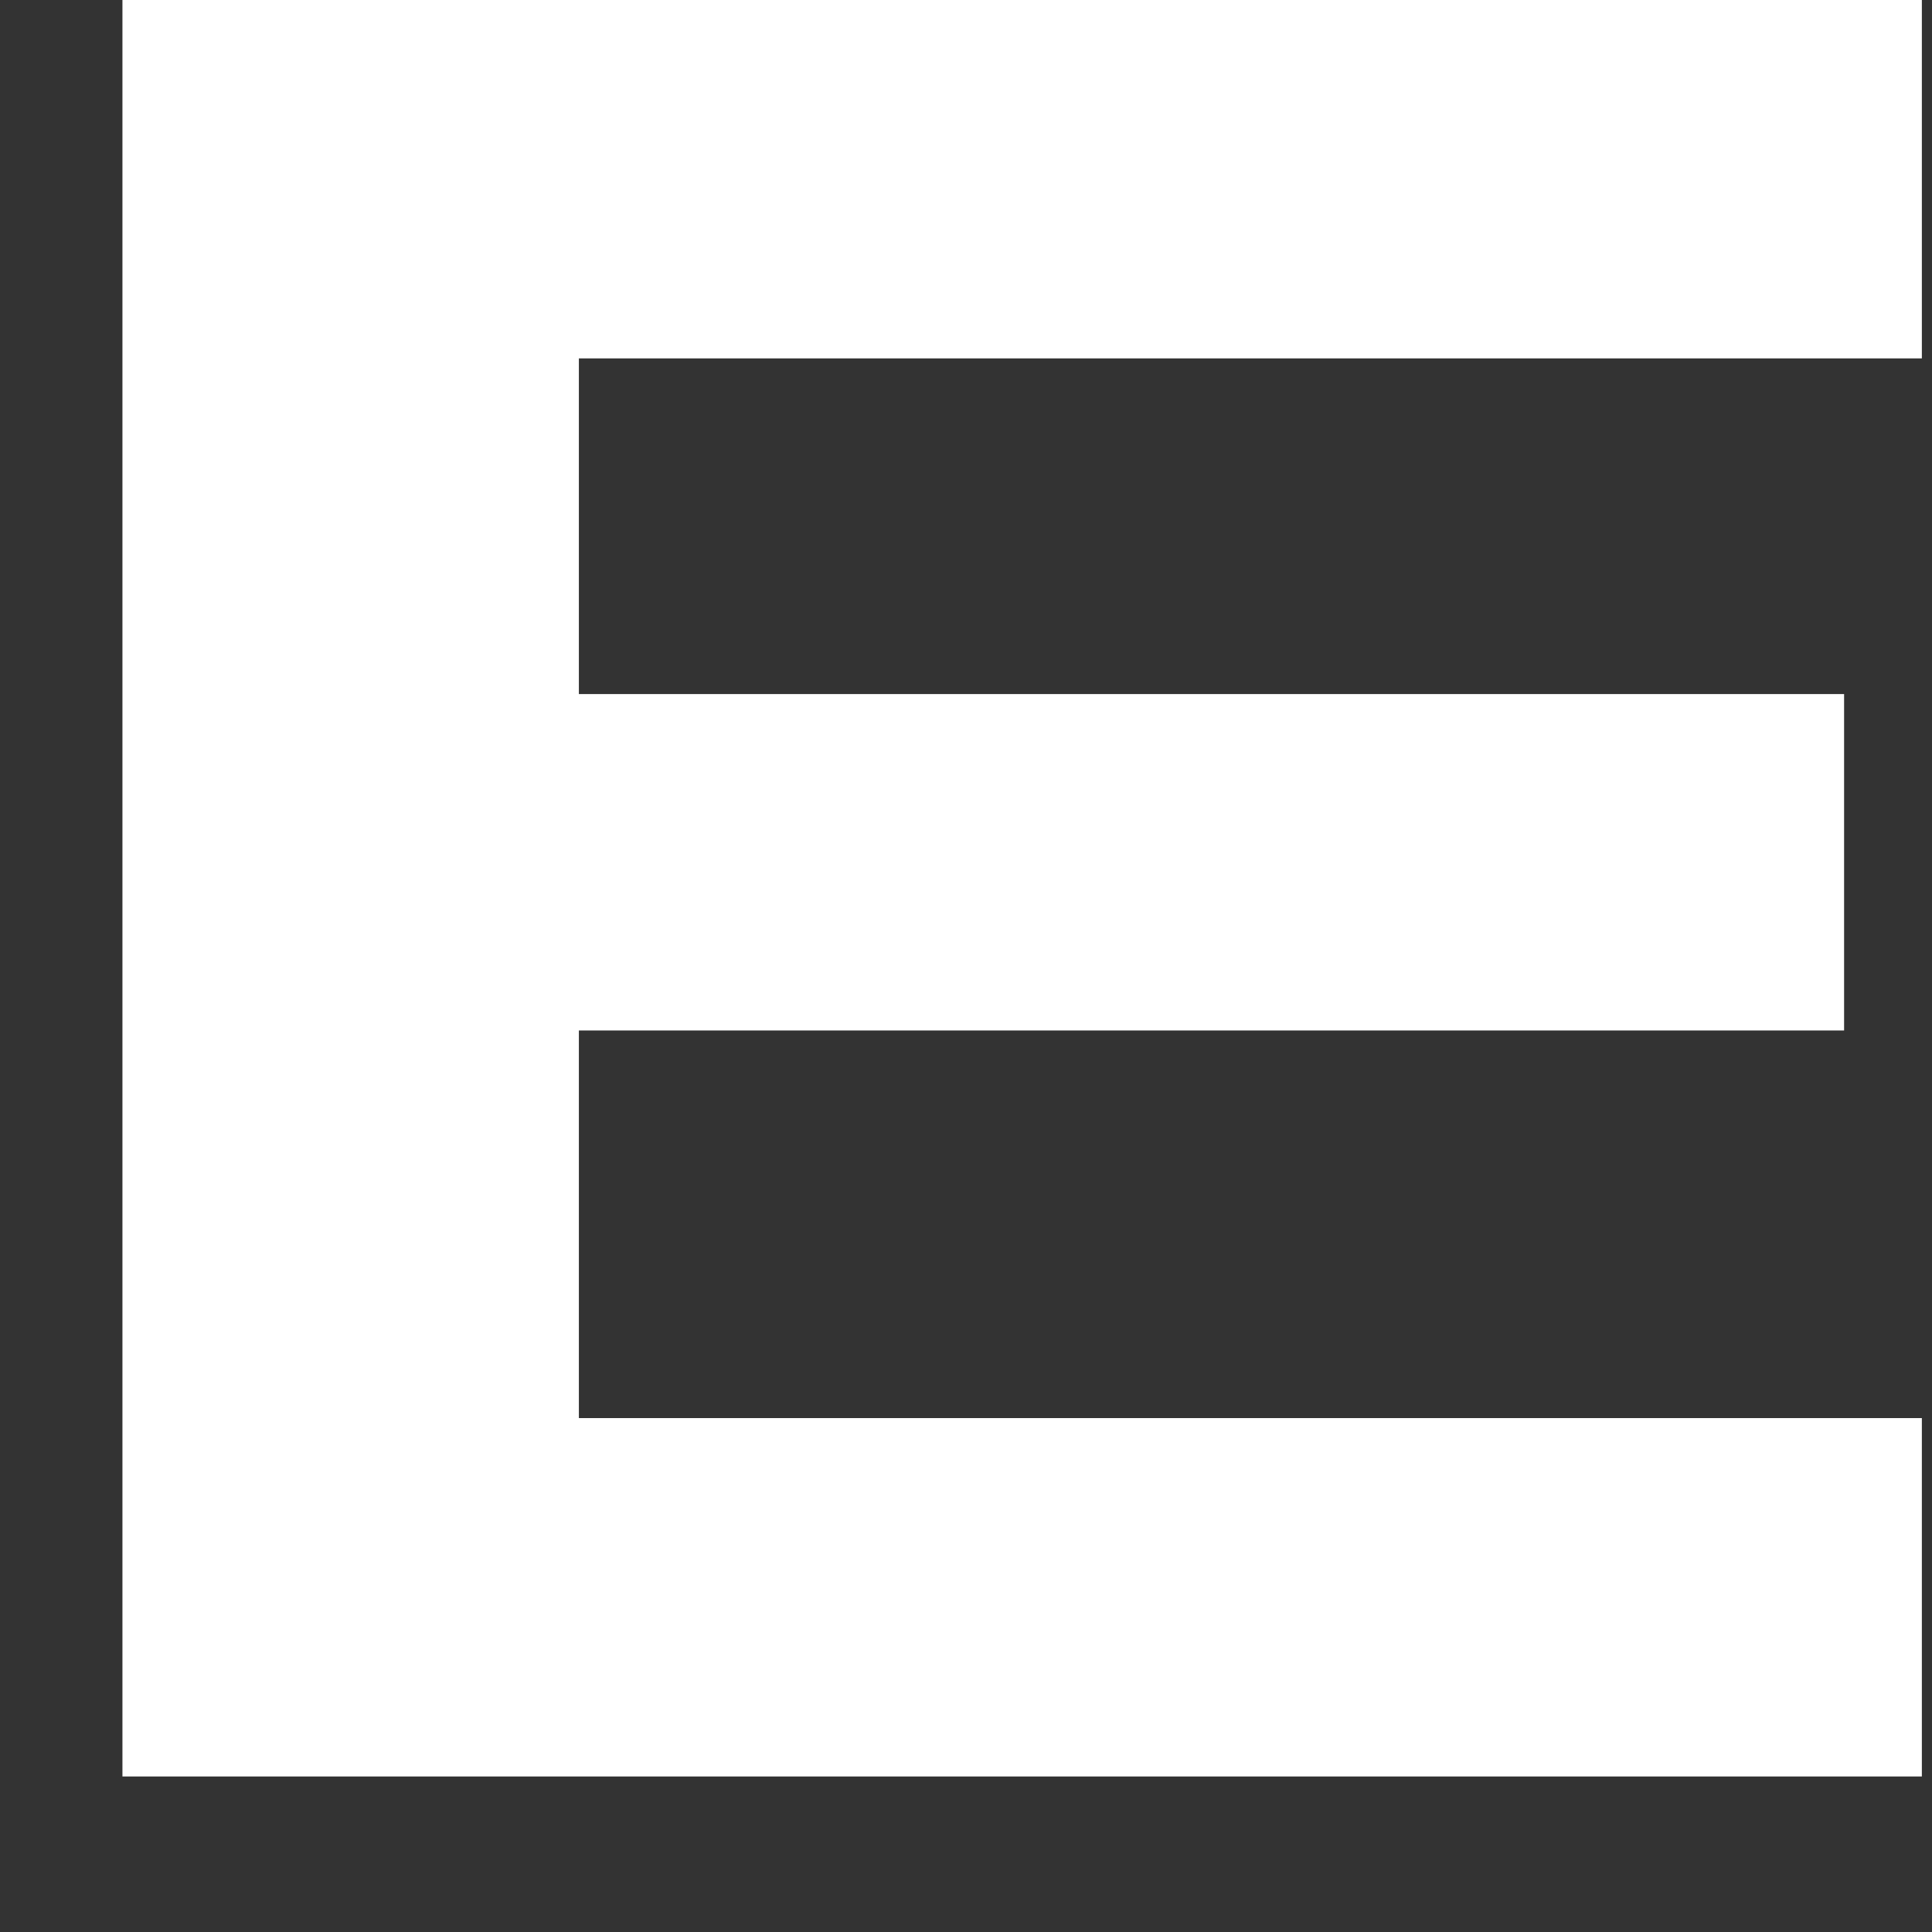 <svg fill="none" height="8" viewBox="0 0 8 8" width="8" xmlns="http://www.w3.org/2000/svg"><rect x="0" y="0" width="8" height="8" fill="#333333" stroke="none"/><path d="m2.397 2.874h5.239v1.393h-5.239v1.605h5.561v1.484h-7.451v-7.356l7.451-0v1.484h-5.561z" fill="#fff"/></svg>
